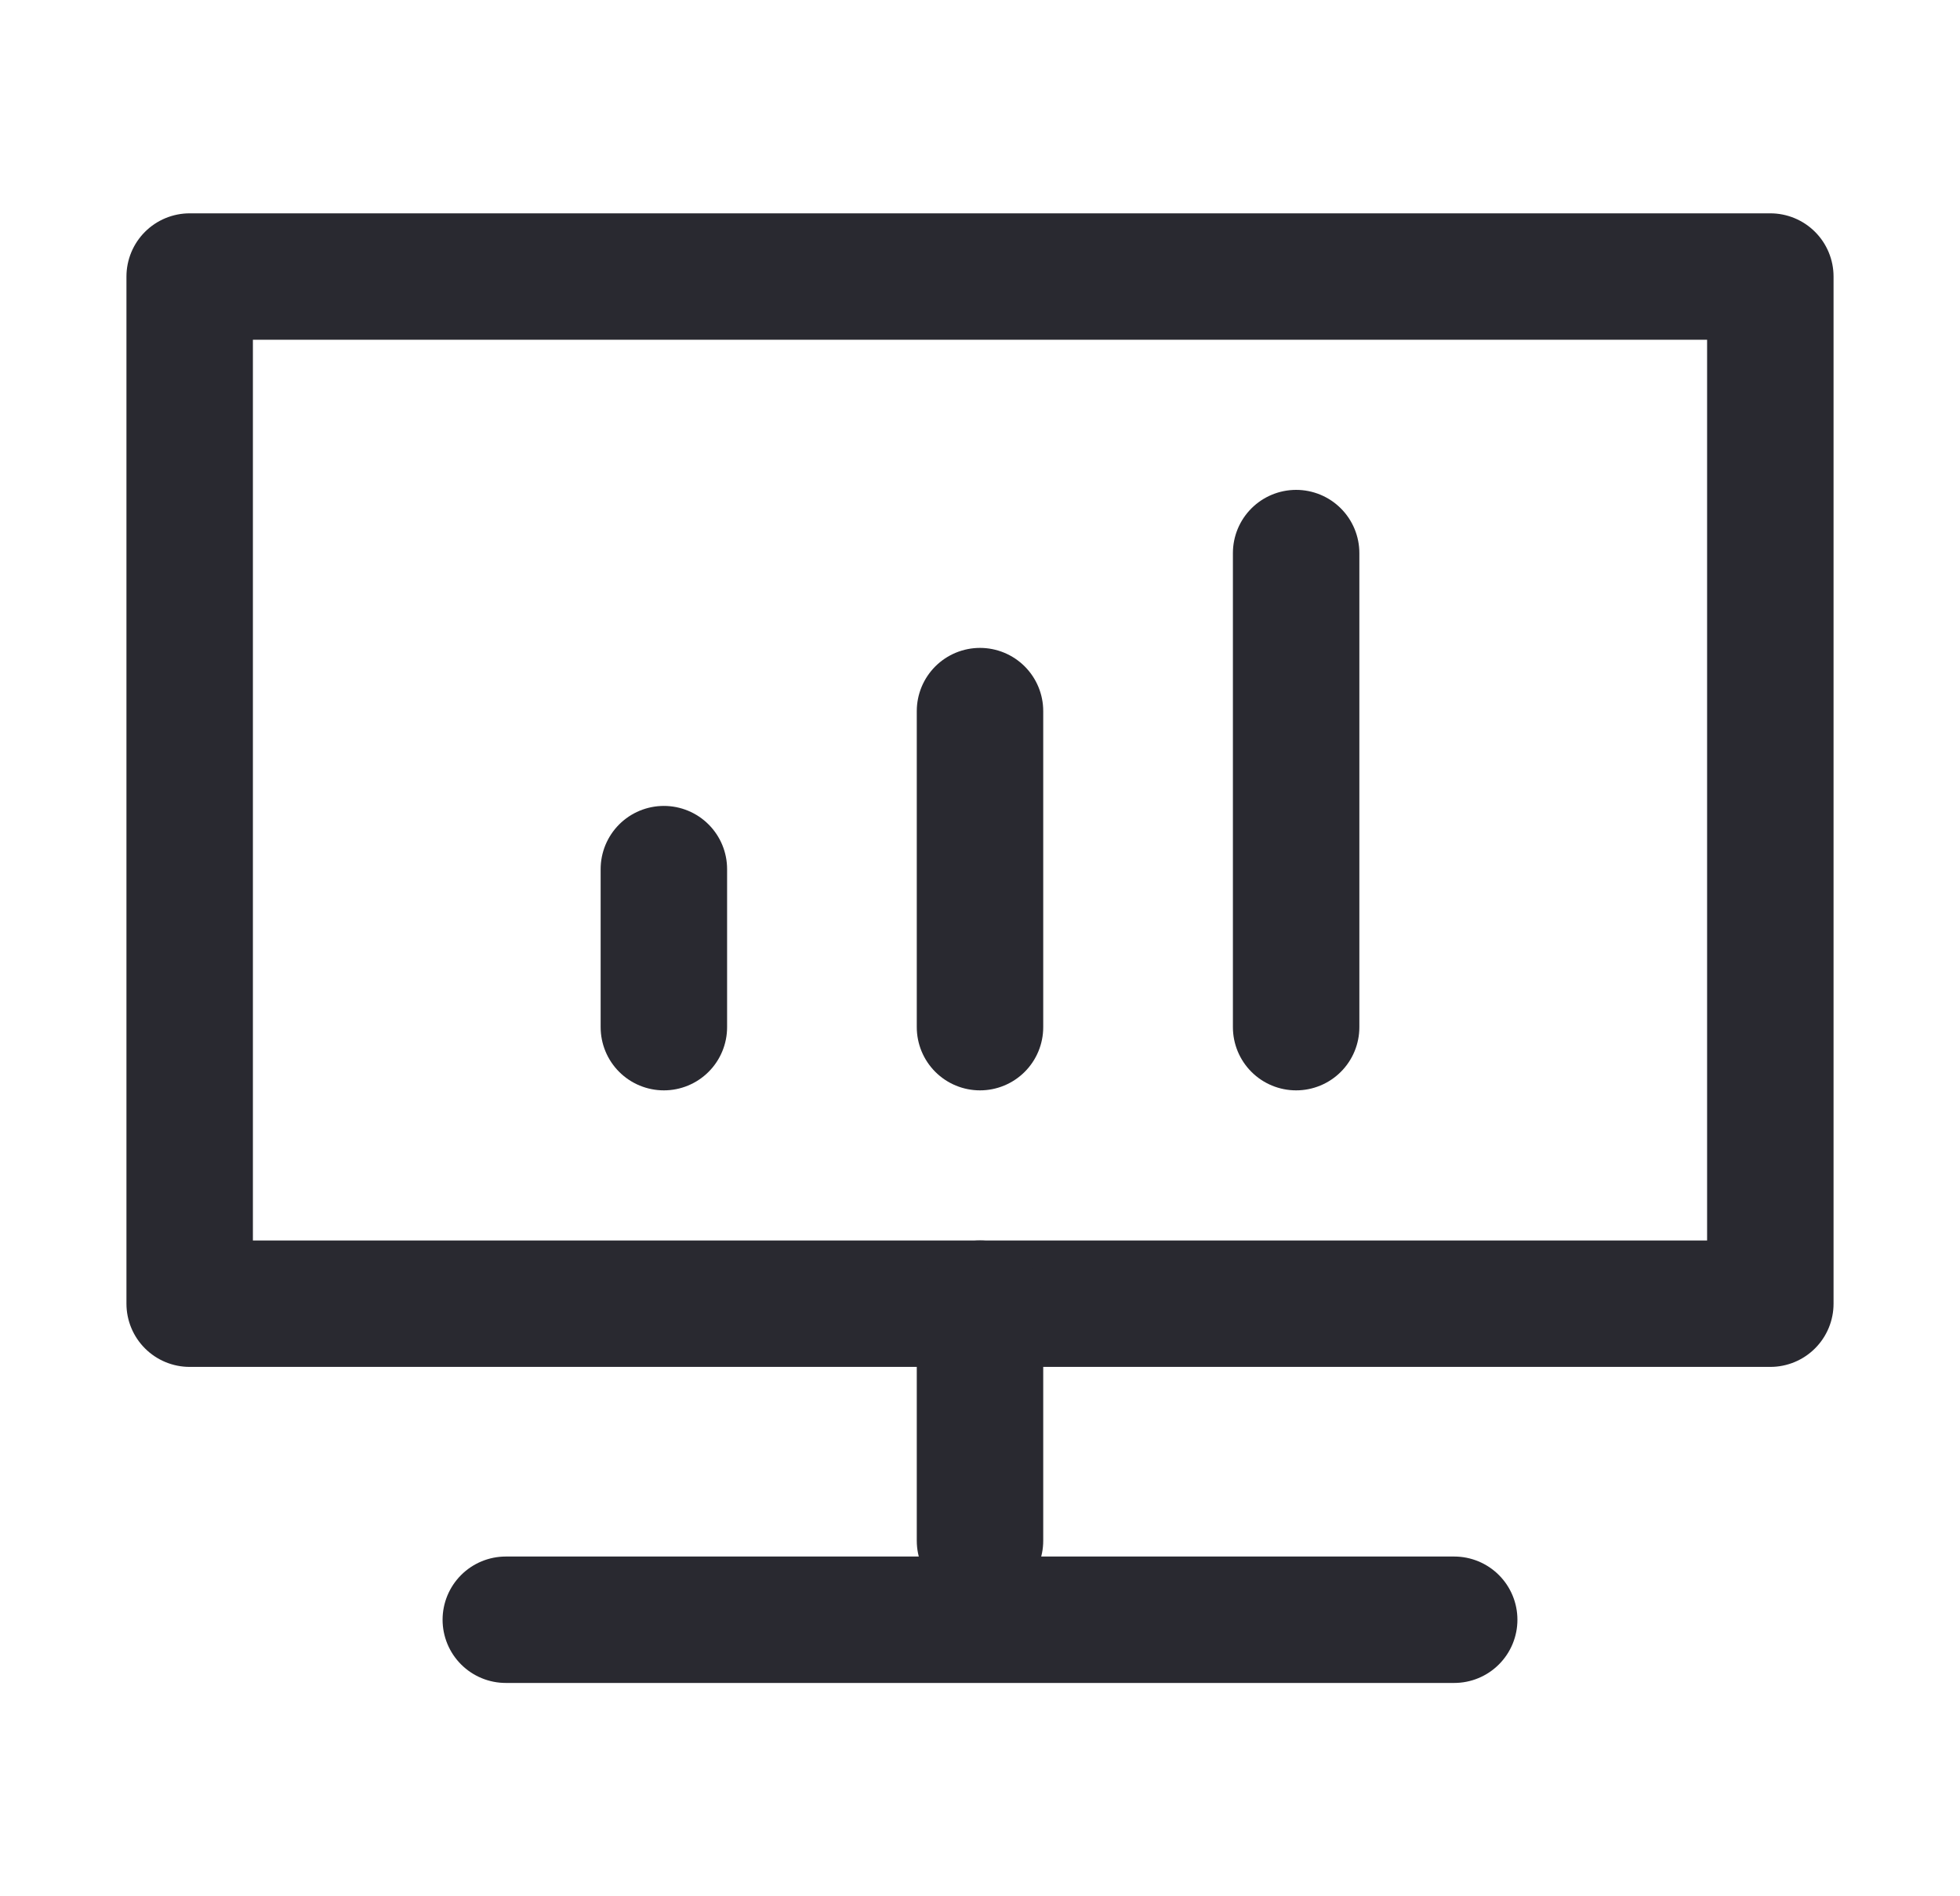 <svg width="31" height="30" viewBox="0 0 31 30" fill="none" xmlns="http://www.w3.org/2000/svg">
<path d="M8 20.625H3V4.375H28V20.625H23H8Z" stroke="#292930" stroke-width="2" stroke-linejoin="round"/>
<path d="M10.5 13.75V16.25" stroke="#292930" stroke-width="2" stroke-linecap="round" stroke-linejoin="round"/>
<path d="M15.5 20.625V24.375" stroke="#292930" stroke-width="2" stroke-linecap="round" stroke-linejoin="round"/>
<path d="M15.5 11.25V16.25" stroke="#292930" stroke-width="2" stroke-linecap="round" stroke-linejoin="round"/>
<path d="M20.5 8.75V16.25" stroke="#292930" stroke-width="2" stroke-linecap="round" stroke-linejoin="round"/>
<path d="M8 25.625H23" stroke="#292930" stroke-width="2" stroke-linecap="round" stroke-linejoin="round"/>
</svg>
